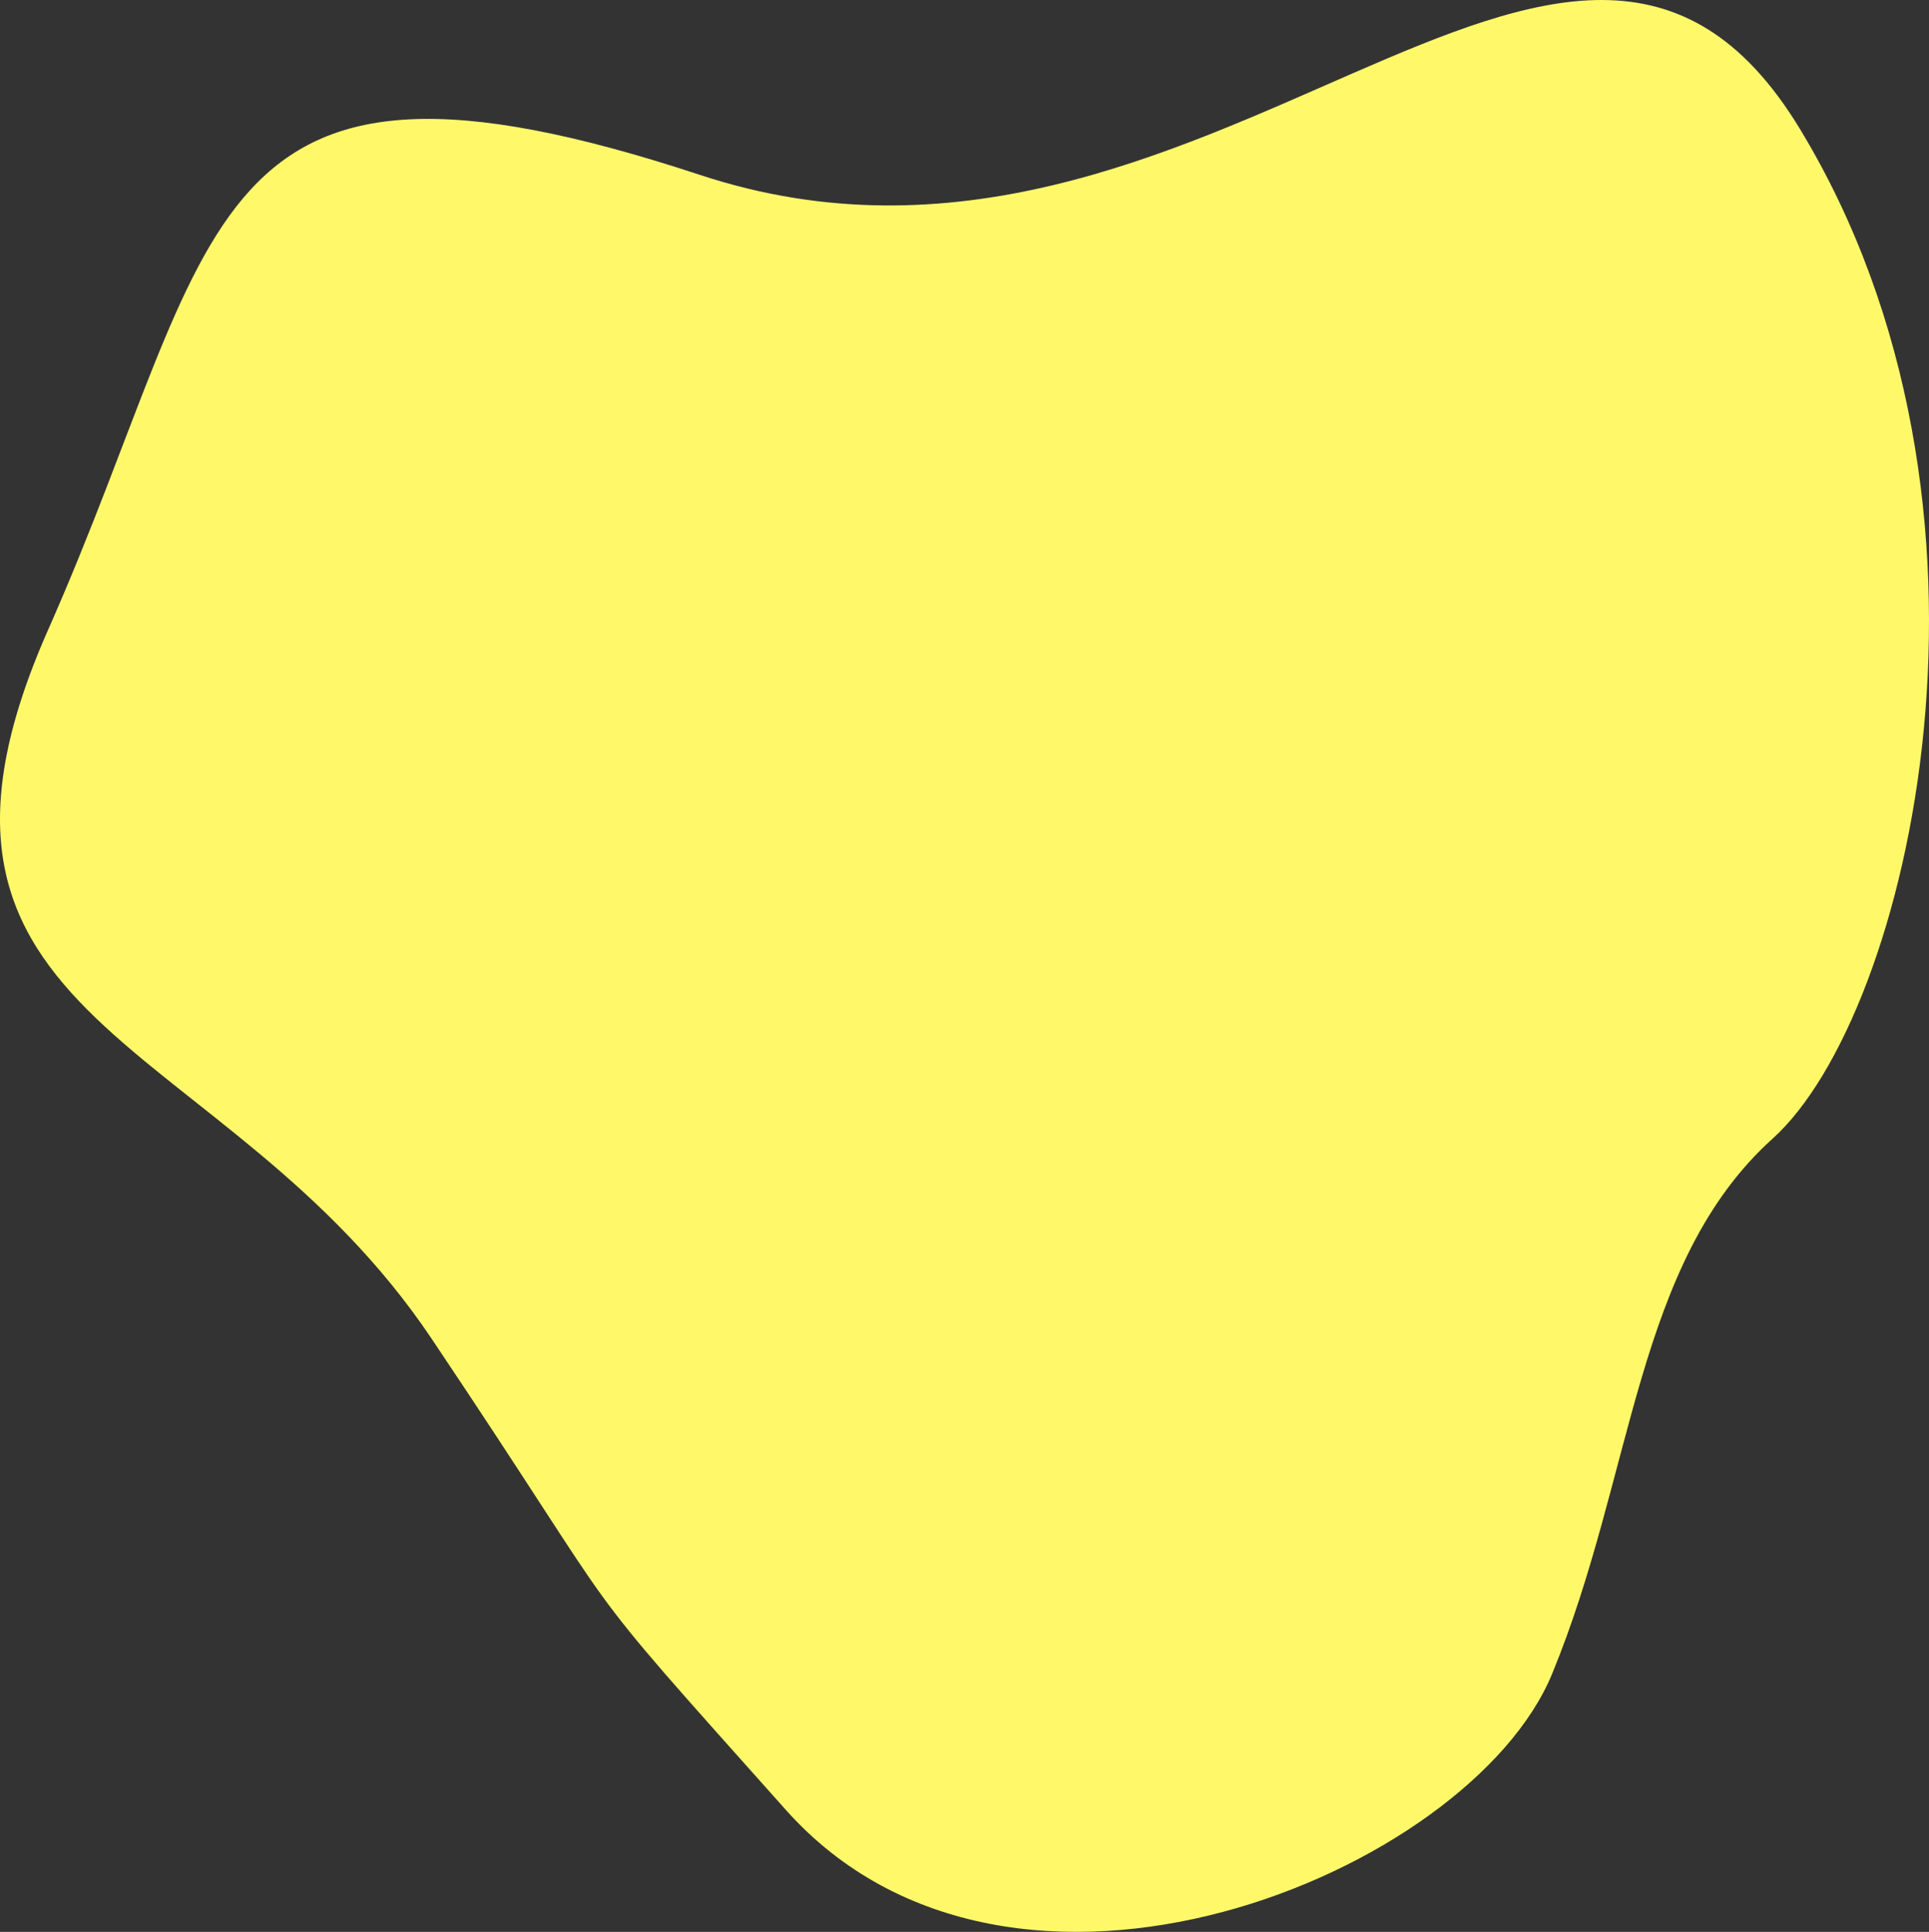 <?xml version="1.0" encoding="UTF-8"?> <svg xmlns="http://www.w3.org/2000/svg" width="684.802" height="685.853" viewBox="0 0 684.802 685.853"><rect x="0" y="0" width="684.802" height="685.853" fill="#333333" stroke="none"/> <path id="Контур_729" data-name="Контур 729" d="M2422.825,2633.838c62.7-141.755,51.549-220.936,231.47-161.589s308.982-150.582,390.422-16.4,39.2,314.523-9.641,358.532-49.136,119.283-78.3,190.044-191.583,138.411-272.017,48.271-51.828-57.016-125.688-167.189S2360.123,2775.593,2422.825,2633.838Z" transform="translate(-2405.782 -2410.148)" fill="#fff96a"></path> </svg> 